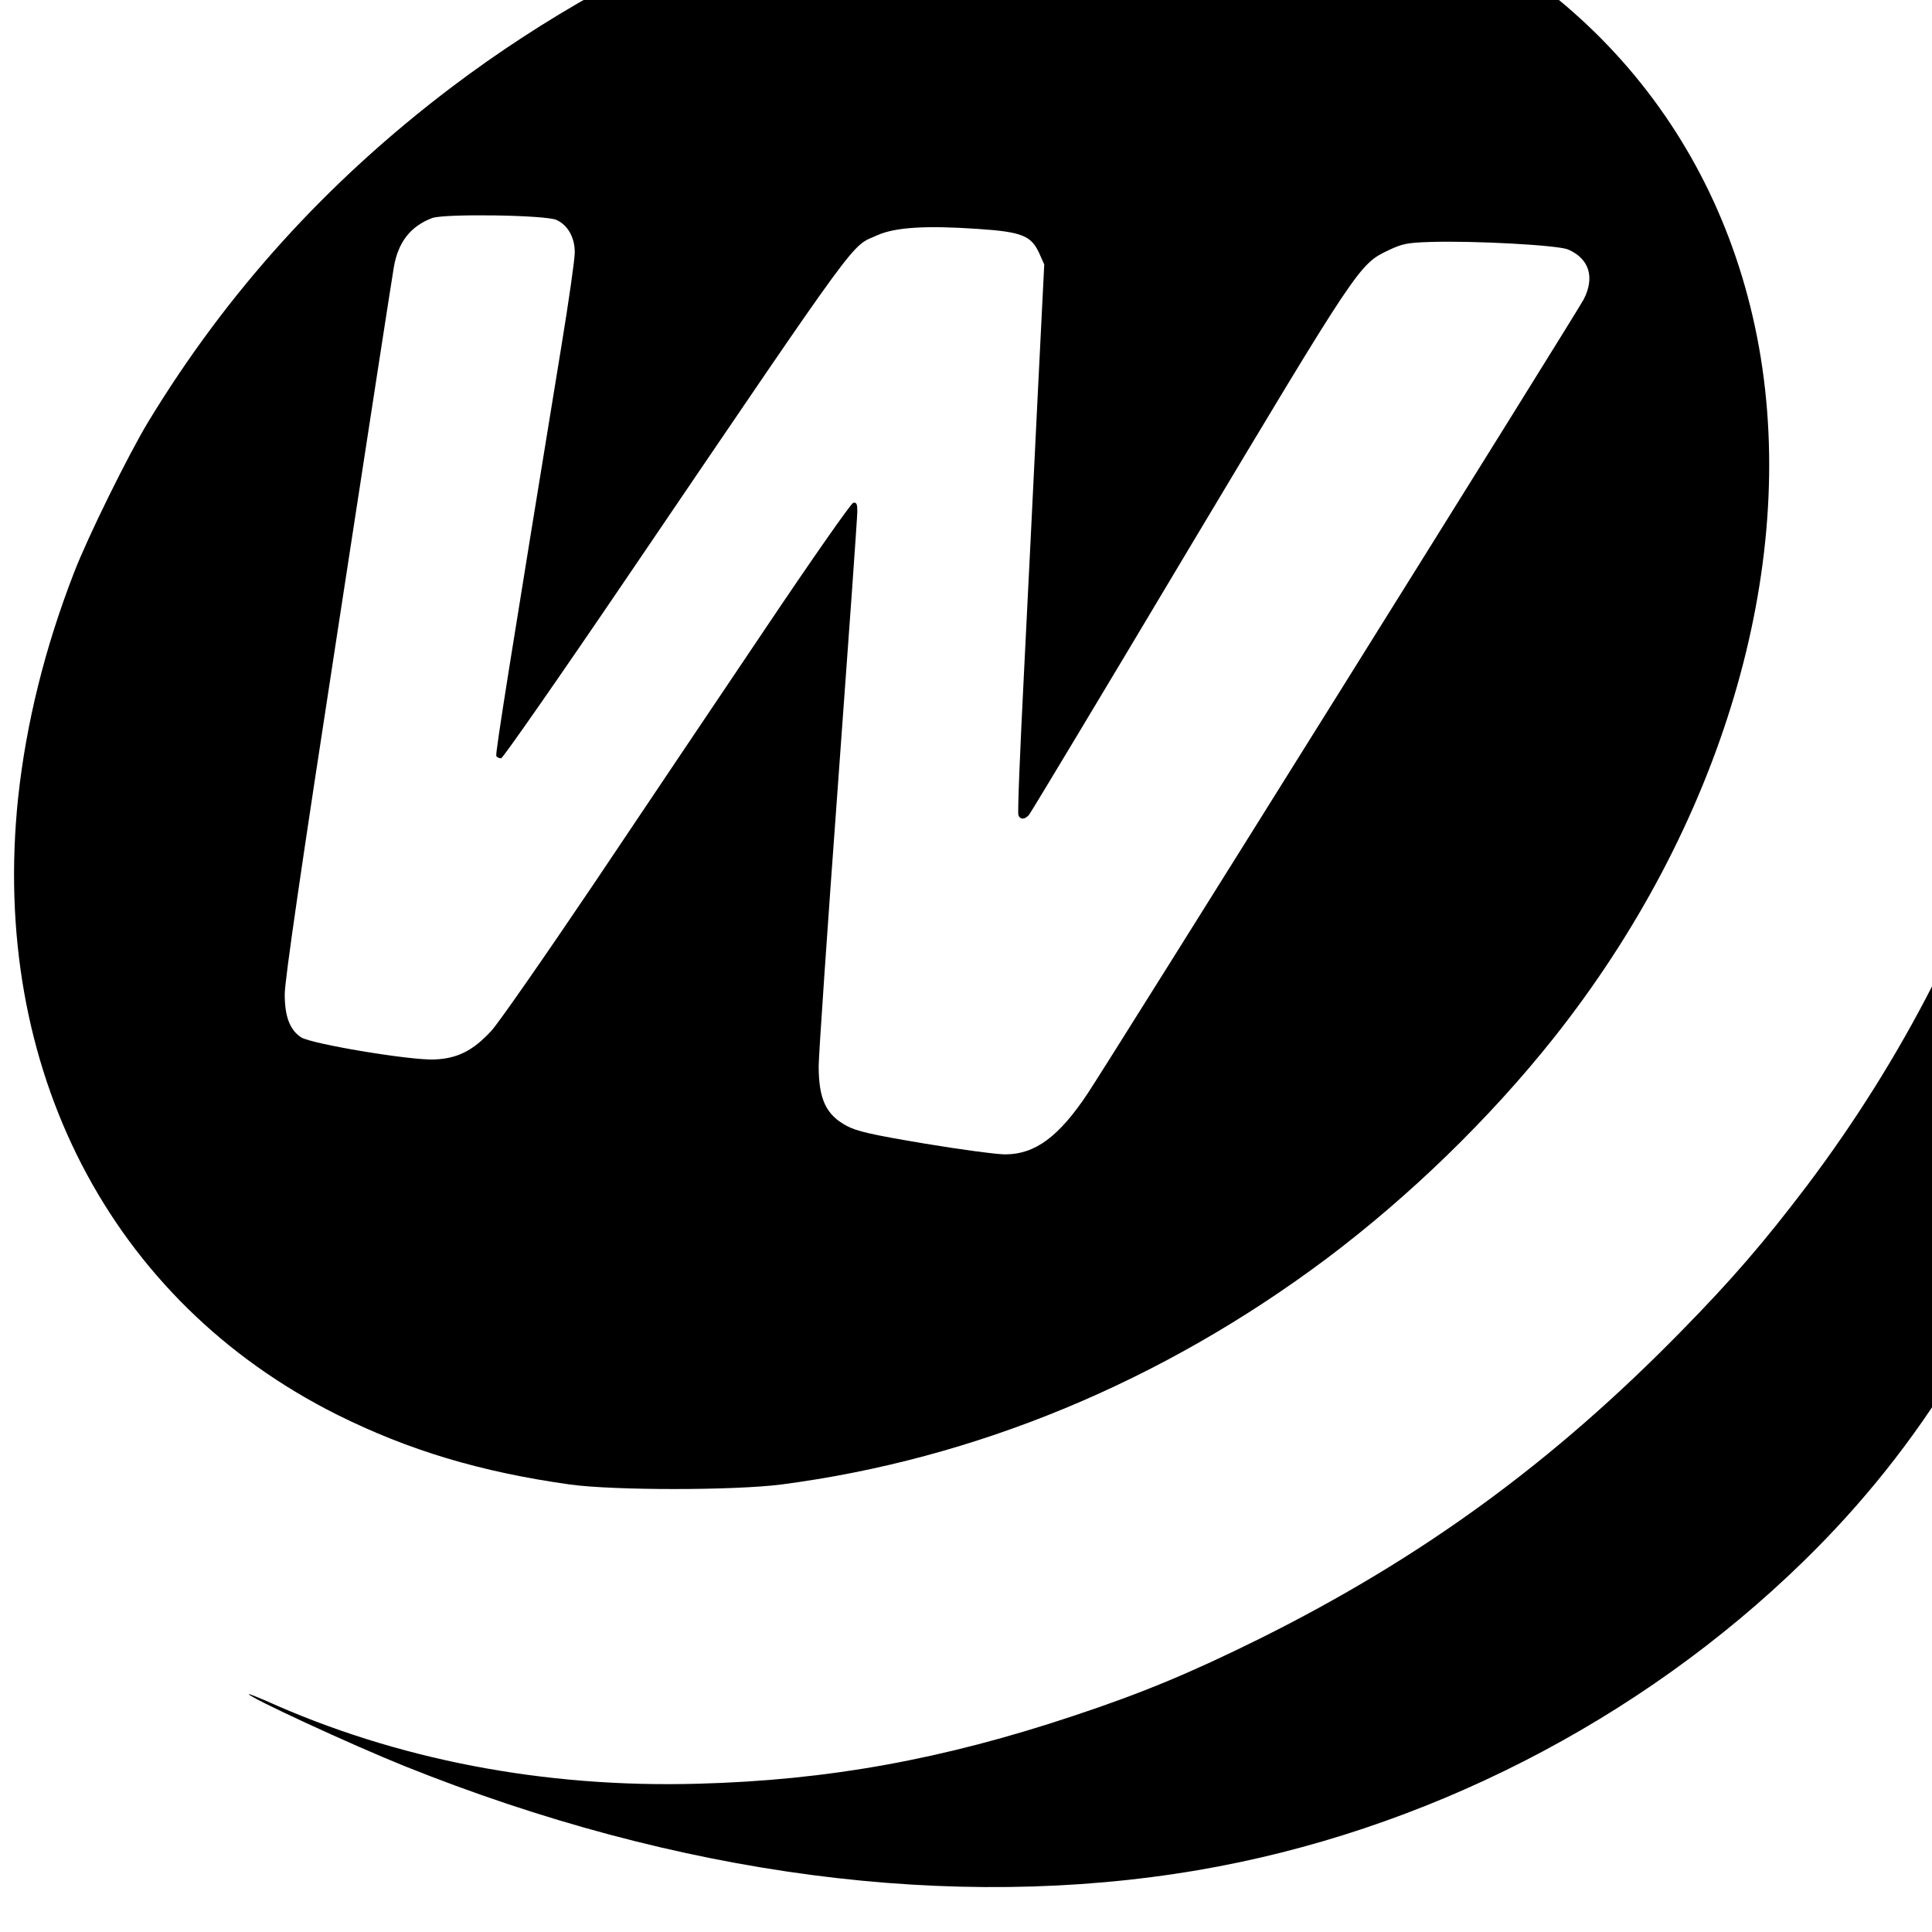 <?xml version="1.0" standalone="no"?>
<!DOCTYPE svg PUBLIC "-//W3C//DTD SVG 20010904//EN"
 "http://www.w3.org/TR/2001/REC-SVG-20010904/DTD/svg10.dtd">
<svg version="1.0" xmlns="http://www.w3.org/2000/svg"
 width="16pt" height="16pt" viewBox="0 0 16 16"
 preserveAspectRatio="xMidYMid meet">
<g transform="translate(0,16) scale(0.002,-0.002)"
fill="#000000" stroke="none">
<path d="M4384 8609 c-840 -40 -1746 -390 -2514 -970 -515 -390 -930 -848
-1257 -1387 -83 -138 -249 -474 -306 -622 -122 -314 -199 -627 -232 -934 -117
-1119 382 -2084 1321 -2554 295 -147 593 -237 964 -289 181 -25 679 -25 875 0
805 105 1578 426 2259 936 343 258 673 578 938 911 696 876 1015 1945 852
2860 -164 918 -786 1617 -1697 1908 -363 117 -758 163 -1203 141z m-2079
-1520 c47 -22 75 -73 75 -134 0 -29 -25 -203 -55 -386 -209 -1280 -275 -1691
-270 -1700 4 -5 12 -9 20 -9 7 0 246 343 531 763 980 1443 914 1352 1027 1403
74 33 200 41 418 26 180 -12 219 -28 252 -100 l21 -47 -28 -560 c-15 -308 -40
-818 -56 -1133 -16 -315 -27 -579 -23 -587 7 -20 27 -19 44 1 7 8 304 502 659
1097 708 1183 708 1183 830 1241 57 27 78 31 170 34 182 6 530 -13 573 -31 88
-38 112 -116 64 -208 -30 -57 -1954 -3137 -2052 -3285 -120 -181 -219 -254
-343 -254 -35 0 -185 20 -335 45 -221 37 -280 51 -321 73 -86 46 -116 111
-116 248 0 44 36 570 80 1168 44 599 80 1106 80 1128 0 31 -3 39 -17 36 -9 -2
-172 -235 -362 -518 -191 -283 -512 -762 -715 -1064 -203 -301 -393 -574 -422
-605 -75 -81 -139 -114 -234 -118 -96 -5 -511 64 -554 92 -46 31 -67 86 -67
178 0 57 68 525 221 1517 121 789 225 1462 231 1495 18 103 69 168 158 202 51
19 473 13 516 -8z"/>
<path d="M8485 6645 c3 -22 12 -85 20 -140 155 -1092 -223 -2354 -1023 -3415
-176 -232 -308 -386 -522 -604 -533 -544 -1074 -938 -1745 -1272 -285 -141
-486 -225 -770 -319 -539 -180 -1018 -267 -1555 -281 -638 -18 -1251 100
-1792 345 -38 16 -68 28 -68 26 0 -13 424 -209 645 -298 1134 -455 2269 -604
3285 -431 933 159 1830 617 2508 1279 979 954 1396 2304 1227 3970 -24 234
-62 478 -115 745 -49 241 -104 474 -95 395z"/>
</g>
</svg>
